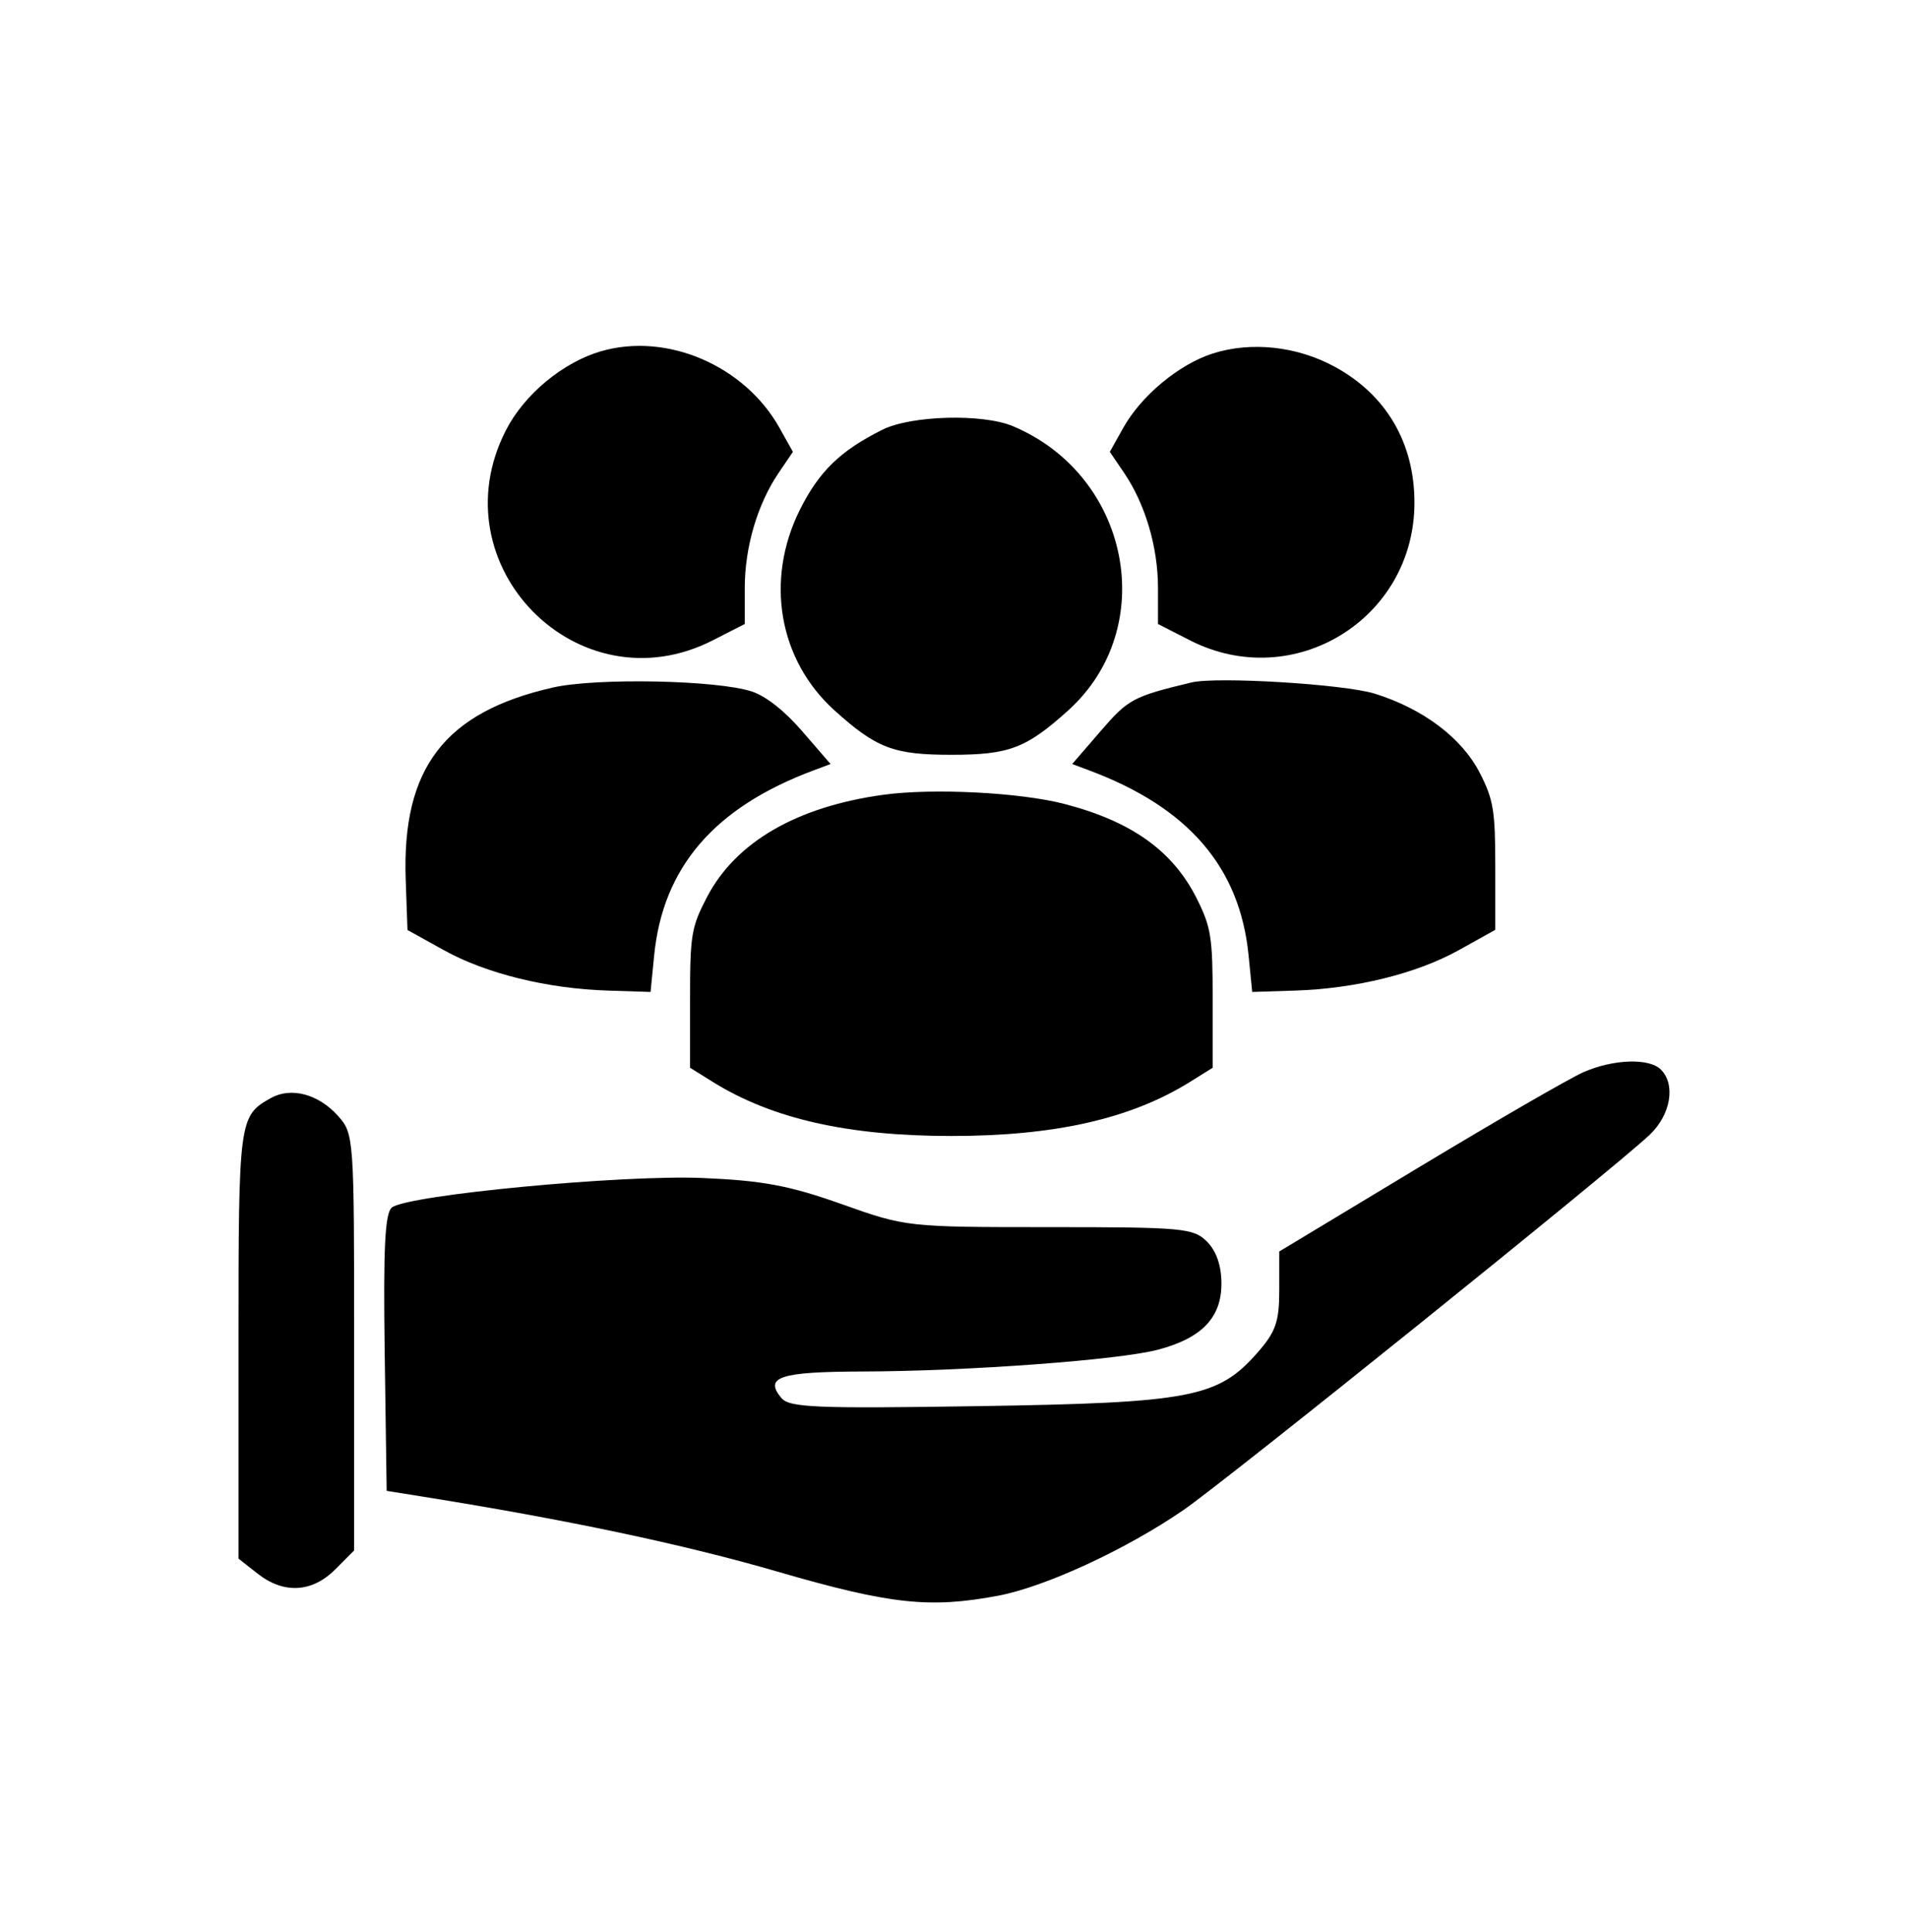<svg width="80" height="81" viewBox="0 0 80 81" fill="none" xmlns="http://www.w3.org/2000/svg">
<path fill-rule="evenodd" clip-rule="evenodd" d="M66.405 44.941C65.844 45.184 62.741 46.977 59.511 48.924L53.638 52.464V54.065C53.638 55.414 53.494 55.829 52.719 56.711C51.071 58.589 49.928 58.808 41.044 58.947C34.202 59.054 33.096 59.008 32.76 58.604C32.029 57.723 32.7 57.505 36.155 57.495C40.556 57.484 46.927 57.014 48.563 56.579C50.391 56.094 51.213 55.236 51.213 53.815C51.213 53.059 51.002 52.444 50.607 52.05C50.042 51.484 49.597 51.443 44.005 51.443C38.036 51.443 37.995 51.439 35.292 50.479C33.1 49.7 31.972 49.489 29.44 49.383C26.074 49.242 17.1 50.095 16.433 50.619C16.14 50.849 16.068 52.309 16.13 56.711L16.212 62.499L17.727 62.741C23.764 63.706 28.673 64.743 32.577 65.878C37.318 67.256 38.971 67.437 41.854 66.894C43.821 66.523 47.202 64.961 49.605 63.314C51.405 62.079 67.662 48.999 69.168 47.573C70.051 46.737 70.269 45.468 69.638 44.837C69.15 44.349 67.657 44.397 66.405 44.941ZM11.364 46.028C10.015 46.782 10 46.895 10 56.328V65.339L10.799 65.967C11.893 66.828 13.08 66.766 14.05 65.797L14.849 64.997V56.267C14.849 47.642 14.841 47.528 14.167 46.775C13.356 45.867 12.202 45.56 11.364 46.028Z" fill="black"/>
<path fill-rule="evenodd" clip-rule="evenodd" d="M25.204 14.724C23.597 15.19 21.976 16.538 21.206 18.049C18.322 23.707 24.257 29.718 29.889 26.842L31.227 26.159V24.644C31.227 22.938 31.759 21.131 32.648 19.823L33.246 18.942L32.682 17.935C31.219 15.323 27.962 13.925 25.204 14.724ZM50.839 14.823C49.428 15.277 47.853 16.586 47.097 17.935L46.533 18.942L47.132 19.823C48.02 21.131 48.553 22.938 48.553 24.644V26.159L49.891 26.842C54.234 29.06 59.306 25.952 59.306 21.072C59.306 18.567 58.124 16.55 55.968 15.377C54.377 14.511 52.456 14.304 50.839 14.823ZM36.994 18.016C35.237 18.893 34.343 19.761 33.541 21.364C32.068 24.313 32.646 27.669 34.993 29.784C36.752 31.369 37.47 31.642 39.89 31.642C42.31 31.642 43.028 31.369 44.786 29.784C48.633 26.317 47.393 19.934 42.471 17.866C41.198 17.331 38.202 17.414 36.994 18.016ZM23.172 28.824C18.636 29.859 16.845 32.201 17.011 36.883L17.085 38.986L18.614 39.834C20.383 40.815 22.949 41.447 25.493 41.527L27.277 41.584L27.428 40.055C27.794 36.355 29.951 33.85 34.108 32.297L34.824 32.029L33.646 30.666C32.905 29.806 32.121 29.186 31.529 28.99C30.072 28.508 25 28.407 23.172 28.824ZM49.955 28.61C47.506 29.199 47.307 29.305 46.144 30.653L44.956 32.029L45.672 32.297C49.829 33.85 51.986 36.355 52.352 40.055L52.503 41.584L54.286 41.527C56.836 41.447 59.4 40.814 61.166 39.831L62.695 38.98V36.325C62.695 33.983 62.618 33.52 62.047 32.403C61.298 30.938 59.667 29.708 57.637 29.078C56.357 28.68 51.015 28.355 49.955 28.61ZM37.041 33.318C33.408 33.816 30.849 35.299 29.645 37.604C28.988 38.863 28.933 39.187 28.933 41.864V44.762L29.889 45.357C32.371 46.901 35.554 47.622 39.89 47.622C44.226 47.622 47.408 46.901 49.891 45.357L50.846 44.762V41.885C50.846 39.304 50.779 38.873 50.19 37.69C49.188 35.679 47.462 34.44 44.64 33.705C42.775 33.219 39.12 33.033 37.041 33.318Z" fill="black"/>
</svg>
